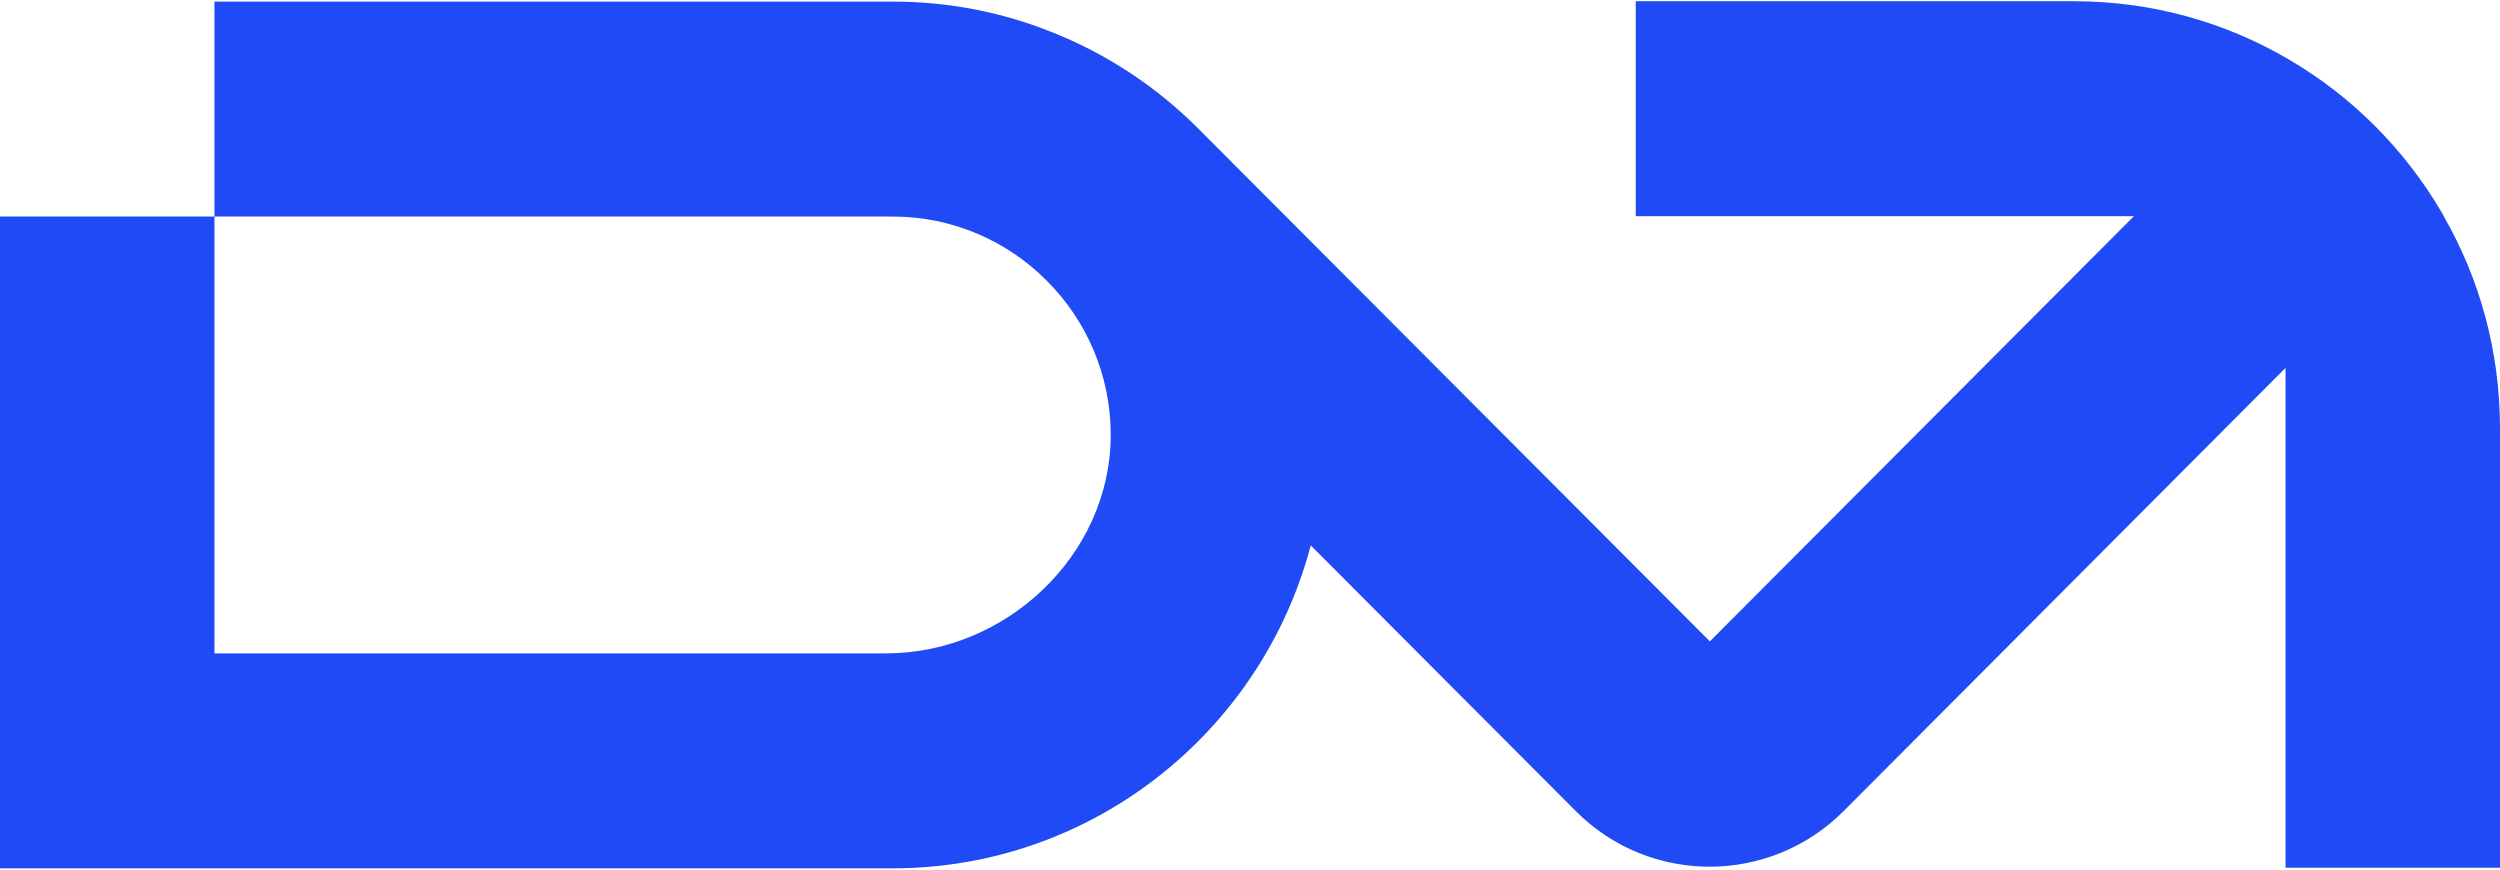 <?xml version="1.0" encoding="UTF-8"?> <svg xmlns="http://www.w3.org/2000/svg" width="69" height="24" viewBox="0 0 69 24" fill="none"><path d="M67.456 5.977C67.432 5.933 67.406 5.892 67.382 5.848C66.365 4.118 64.922 2.669 63.196 1.656C61.449 0.623 59.412 0.034 57.243 0.034H45.147V5.967H58.895L58.885 5.977L47.192 17.702L33.072 3.549C31.924 2.397 30.538 1.477 28.998 0.874C27.647 0.335 26.177 0.044 24.639 0.044H5.919V5.977H24.639C26.296 5.977 27.805 6.654 28.89 7.747C29.985 8.841 30.66 10.352 30.656 12.018C30.646 15.33 27.757 18.033 24.457 18.033H5.919V5.977H0V23.966H24.637C30.165 23.966 34.831 20.174 36.176 15.053L43.494 22.389C45.535 24.434 48.84 24.43 50.881 22.389L63.081 10.153V23.95H69V11.825C69 9.695 68.439 7.697 67.452 5.977H67.456Z" fill="#1F4AF5"></path></svg> 